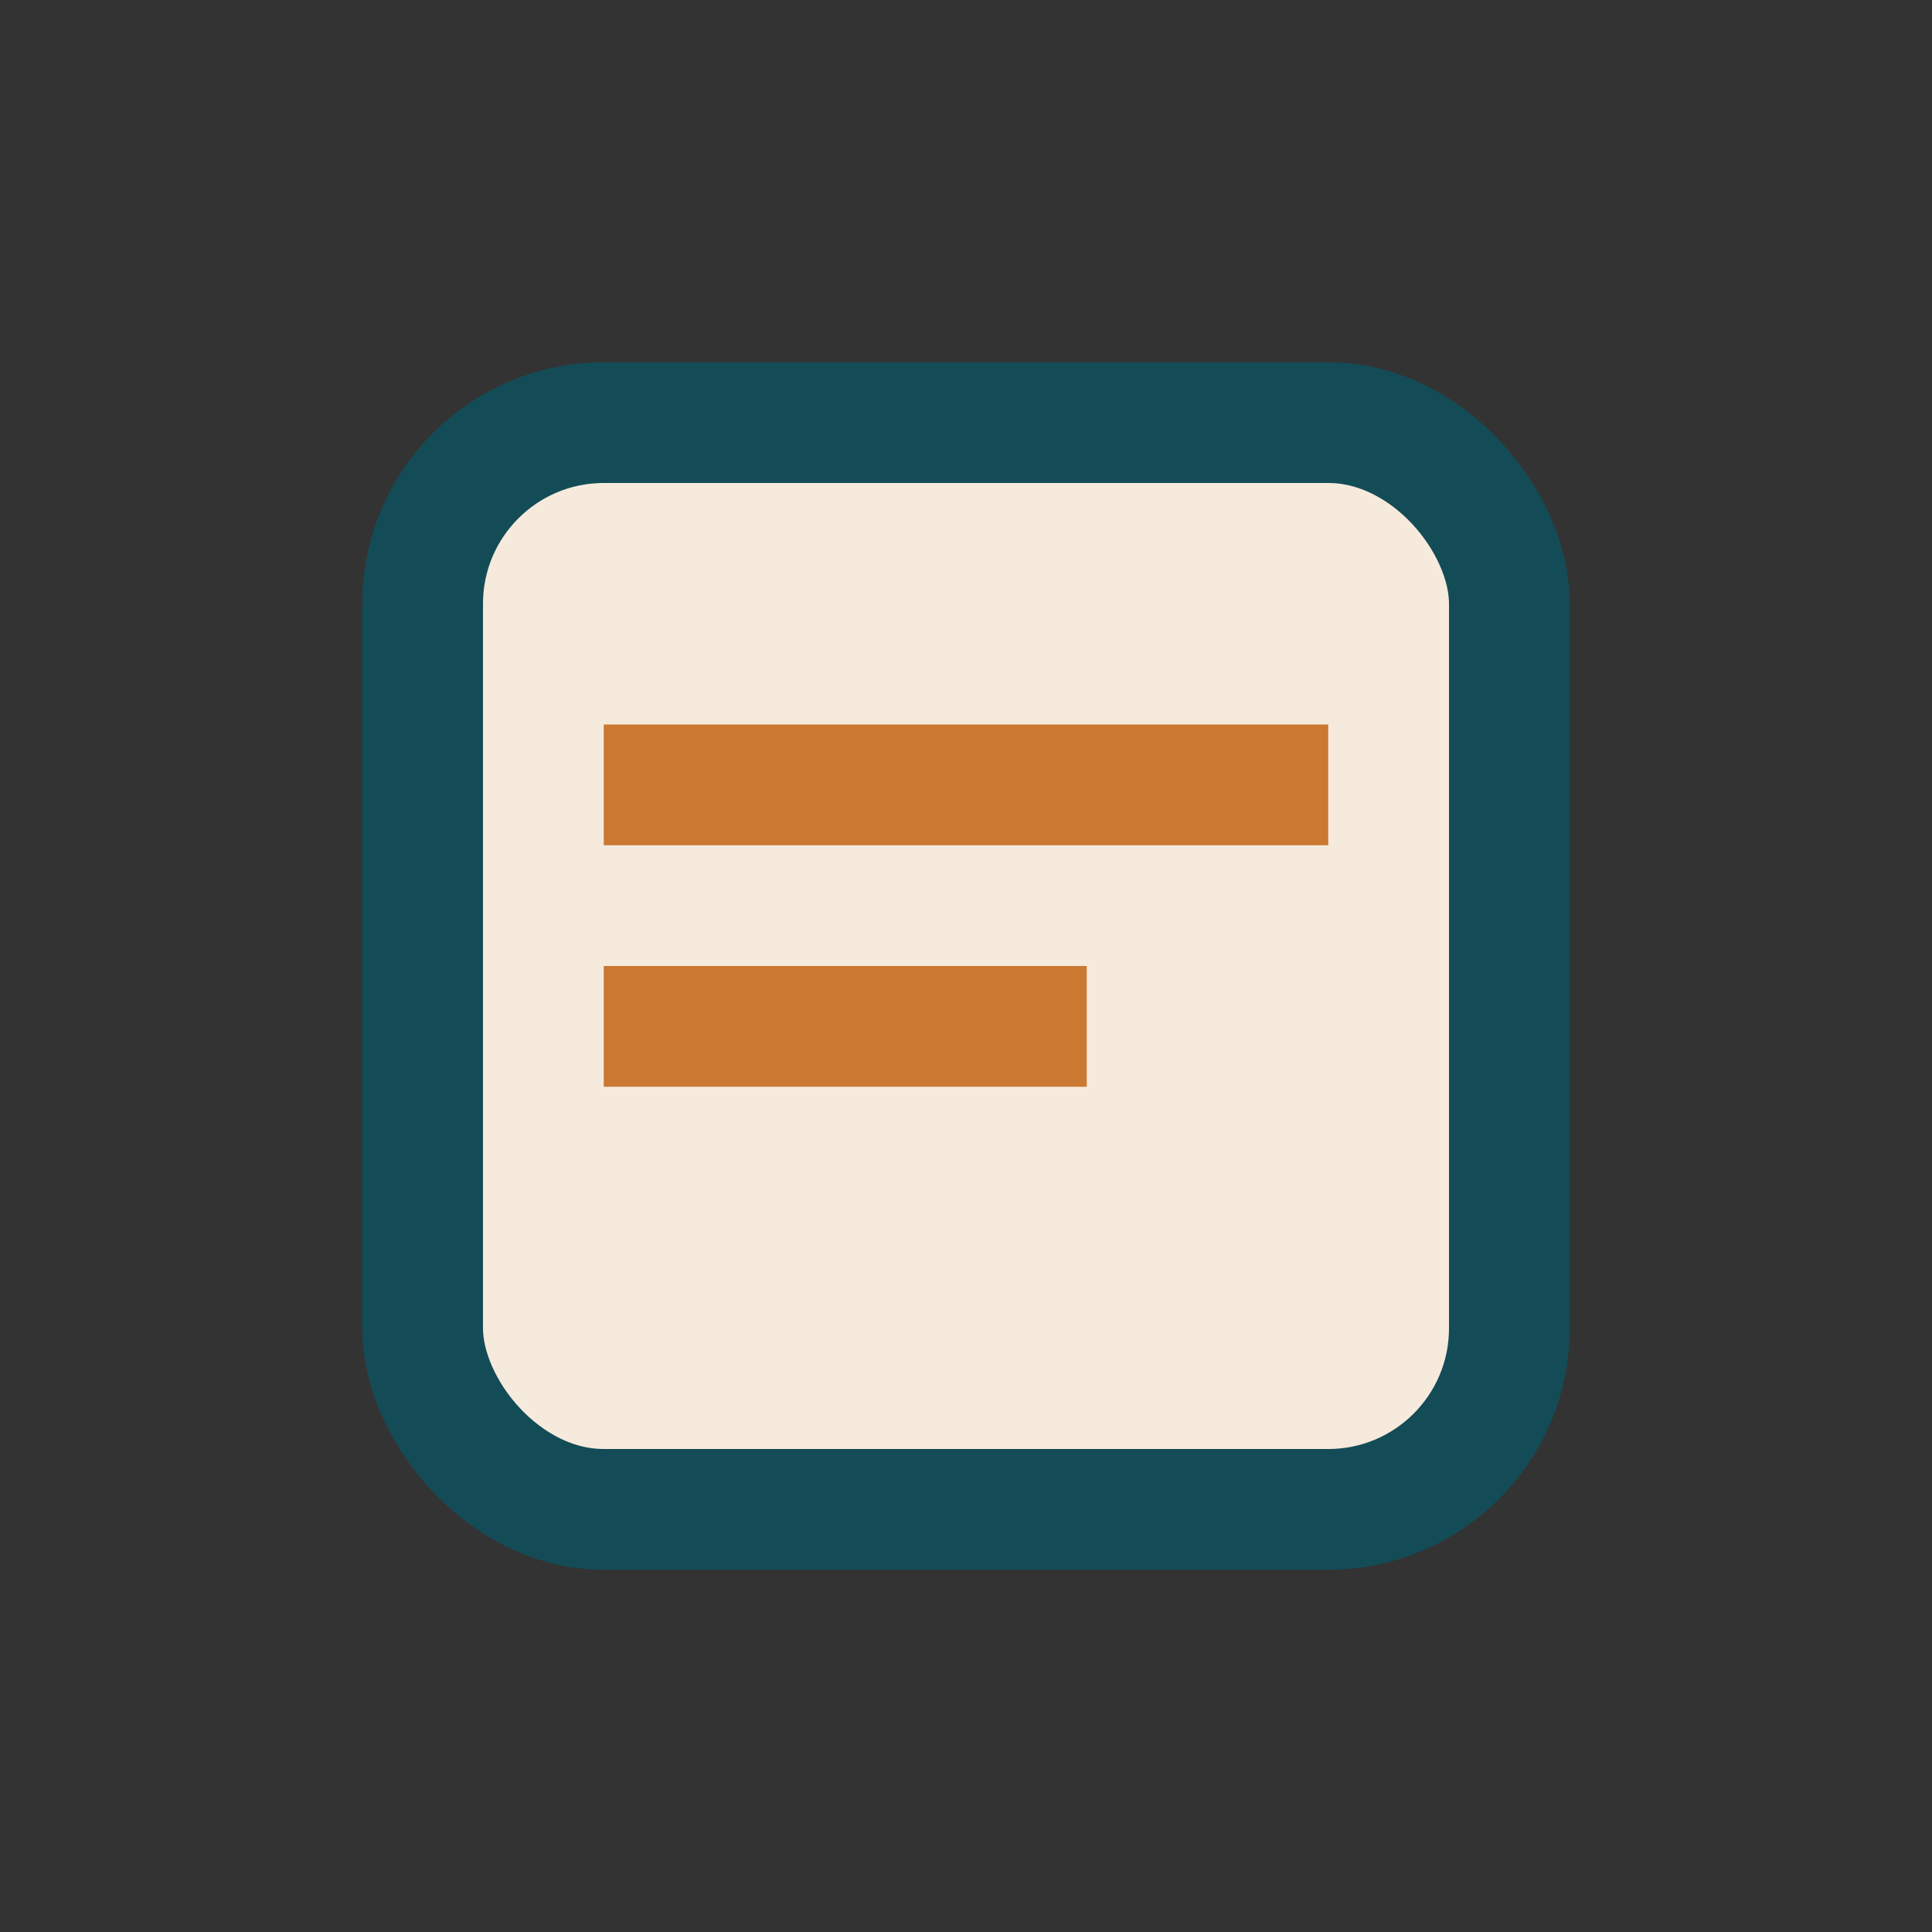 <?xml version="1.0" encoding="UTF-8"?>
<svg xmlns="http://www.w3.org/2000/svg" width="32" height="32" viewBox="0 0 32 32"><rect x="0" y="0" width="32" height="32" fill="#333333" stroke="none"/><rect x="7" y="7" width="18" height="18" rx="3" fill="#F6EADD" stroke="#134C57" stroke-width="2"/><path d="M10 13h12M10 17h8" stroke="#CB7832" stroke-width="2"/></svg>